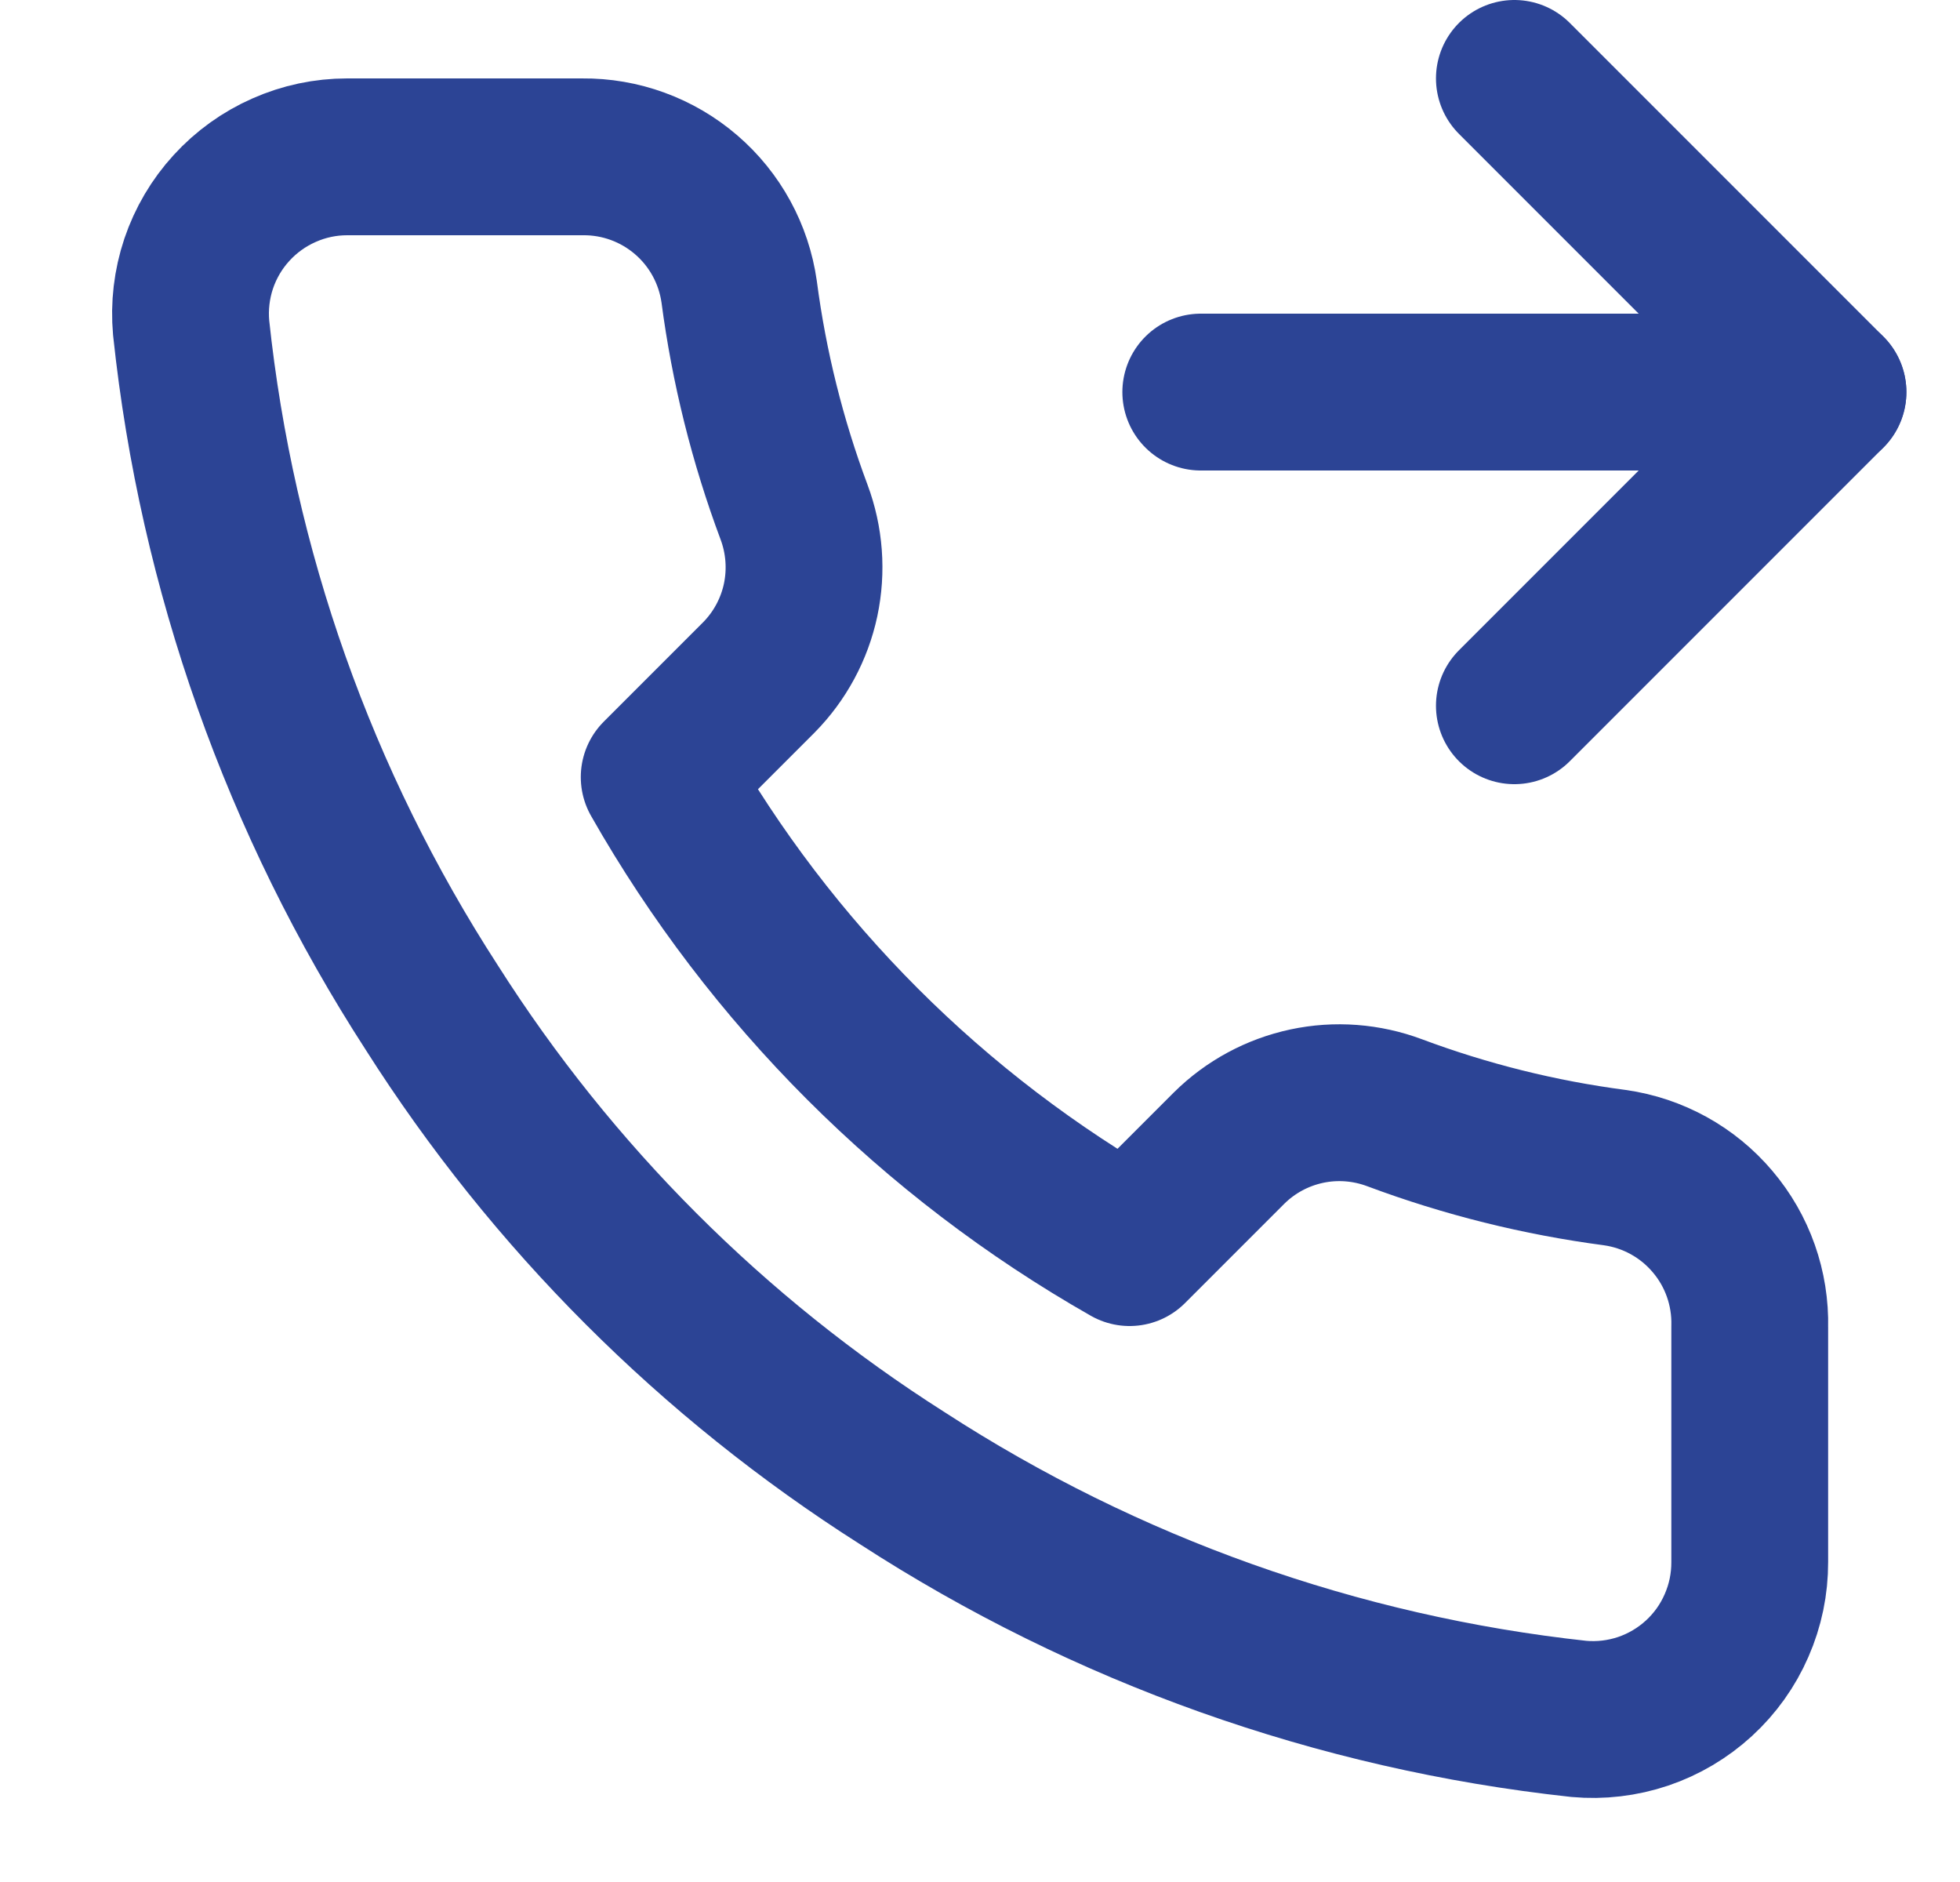 <svg width="25" height="24" viewBox="0 0 25 24" fill="none" xmlns="http://www.w3.org/2000/svg">
<g clip-path="url(#clip0_2662_1199)">
<path d="M19.316 1L23.316 5L19.316 9" stroke="#2C4495" stroke-width="2" stroke-linecap="round" stroke-linejoin="round"/>
<path d="M15.316 5H23.316" stroke="#2C4495" stroke-width="2" stroke-linecap="round" stroke-linejoin="round"/>
<path d="M22.318 16.92V19.92C22.319 20.199 22.262 20.474 22.15 20.729C22.039 20.985 21.875 21.214 21.67 21.402C21.465 21.59 21.222 21.734 20.959 21.823C20.695 21.912 20.415 21.945 20.138 21.92C17.061 21.586 14.105 20.534 11.508 18.85C9.092 17.315 7.043 15.266 5.508 12.85C3.818 10.241 2.766 7.271 2.438 4.18C2.413 3.904 2.446 3.625 2.534 3.362C2.623 3.099 2.765 2.857 2.953 2.652C3.14 2.447 3.368 2.283 3.622 2.171C3.876 2.058 4.15 2 4.428 2H7.428C7.913 1.995 8.384 2.167 8.752 2.484C9.12 2.8 9.36 3.24 9.428 3.72C9.554 4.68 9.789 5.623 10.128 6.53C10.262 6.888 10.291 7.277 10.212 7.651C10.132 8.025 9.947 8.368 9.678 8.64L8.408 9.91C9.831 12.414 11.904 14.486 14.408 15.91L15.678 14.64C15.95 14.371 16.293 14.186 16.667 14.106C17.041 14.026 17.43 14.056 17.788 14.19C18.695 14.529 19.638 14.764 20.598 14.89C21.084 14.959 21.527 15.203 21.844 15.578C22.162 15.952 22.33 16.43 22.318 16.92Z" stroke="#2C4495" stroke-width="2" stroke-linecap="round" stroke-linejoin="round"/>
</g>
<defs>
<clipPath id="clip0_2662_1199">
<rect width="24" height="24" fill="white" transform="translate(0.316)"/>
</clipPath>
</defs>
</svg>
